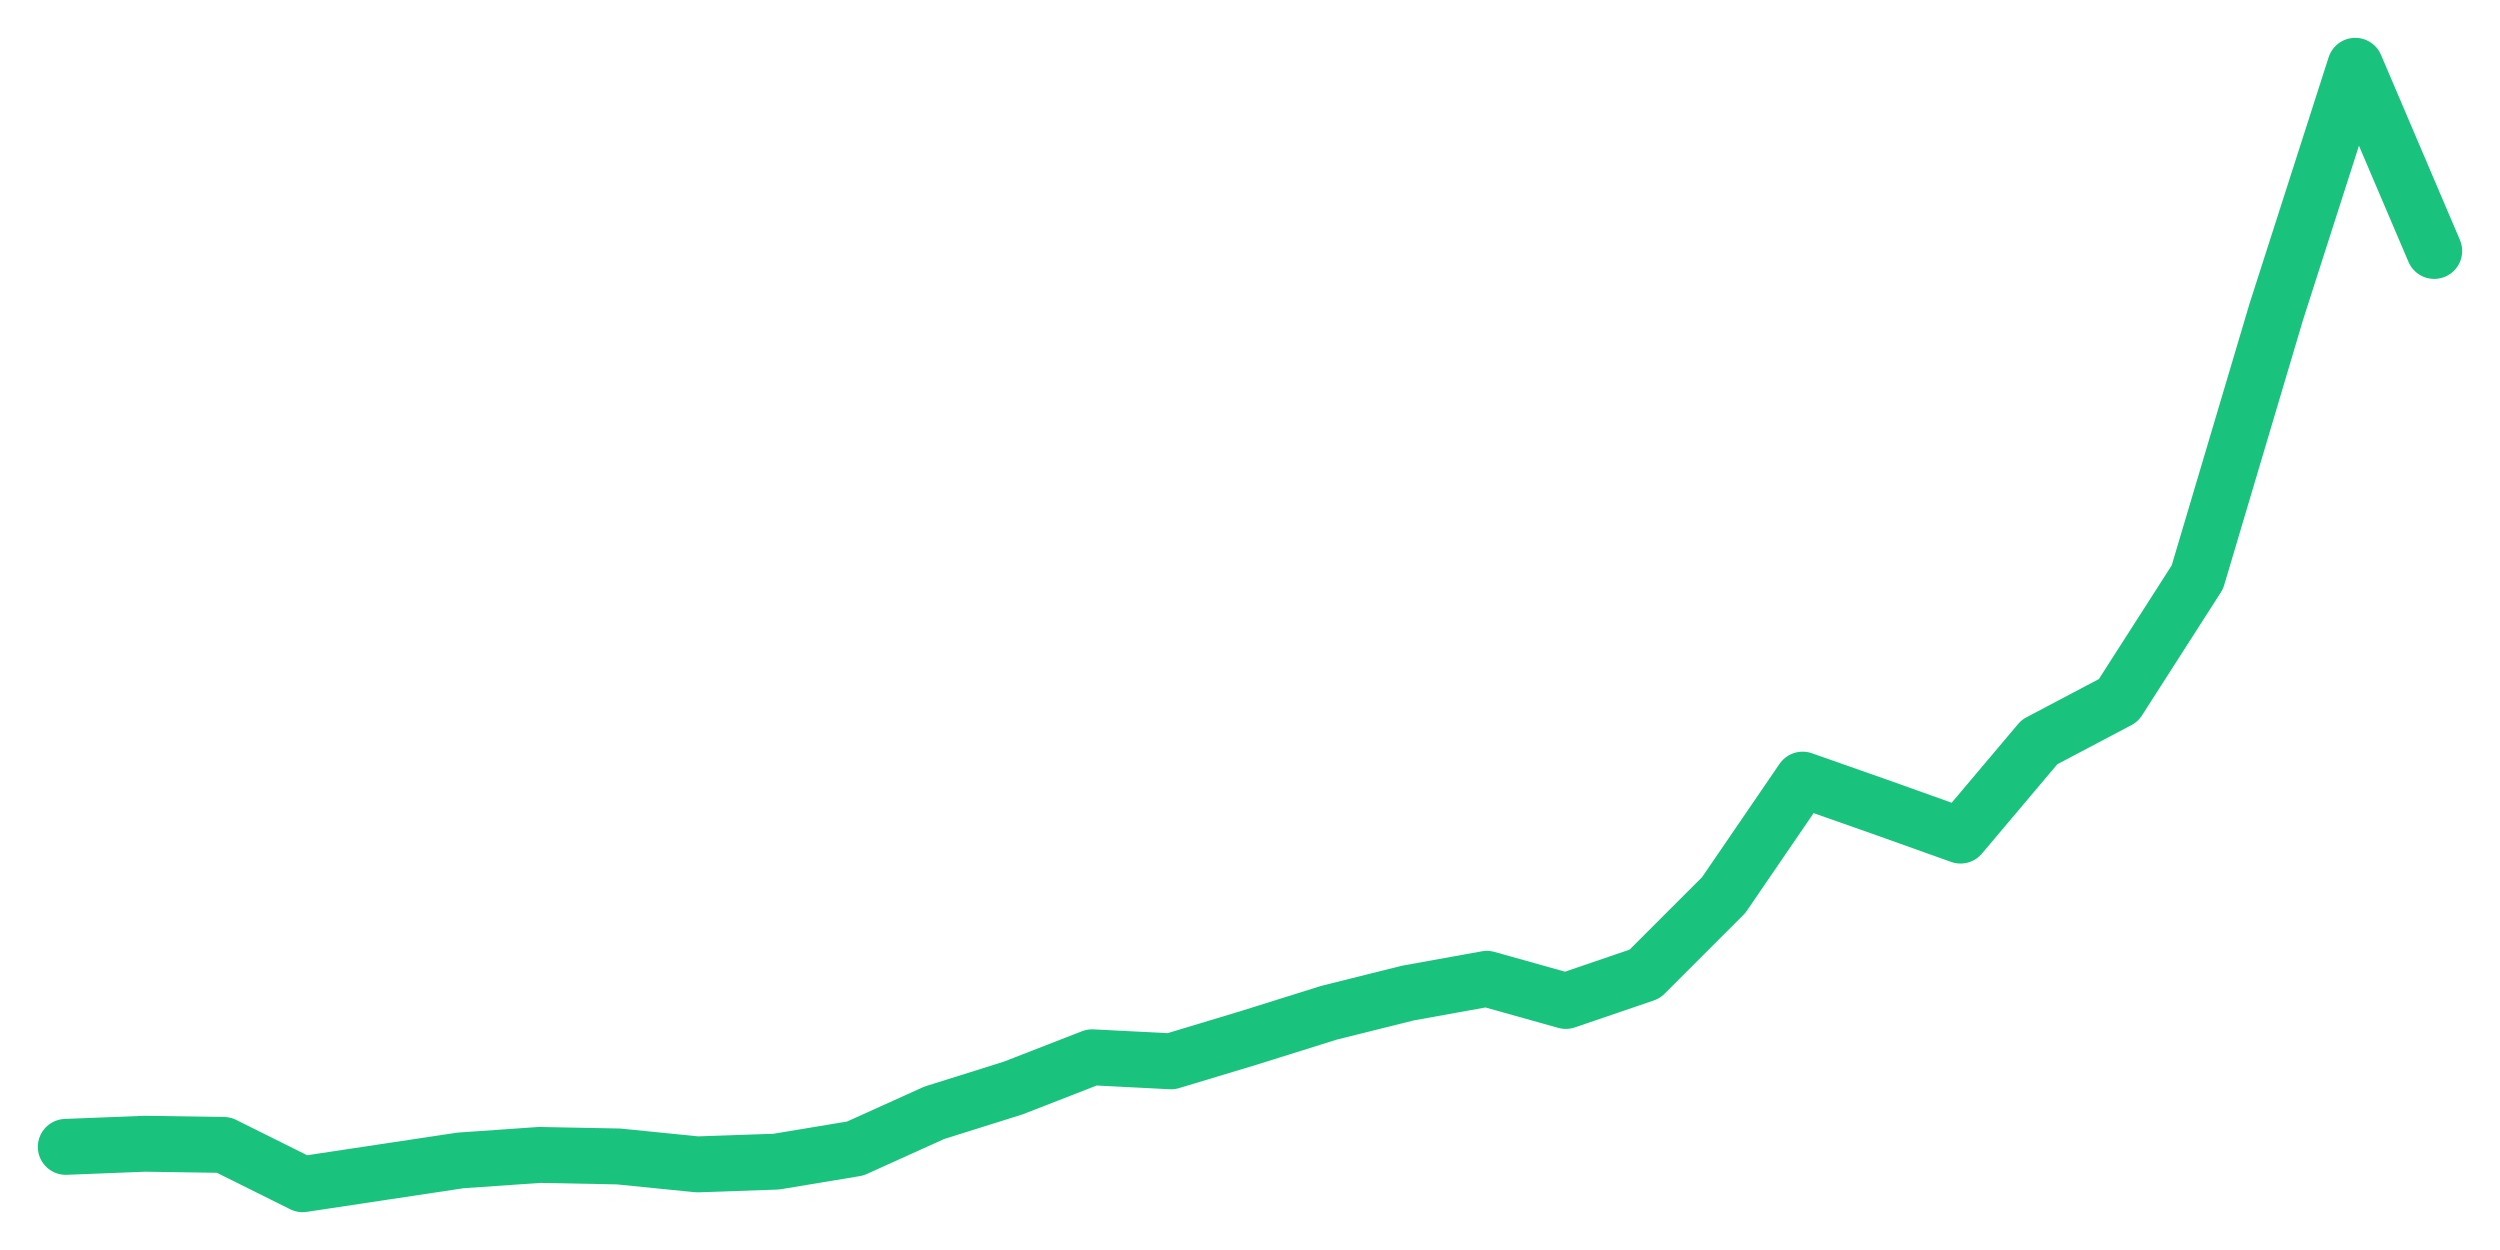 <svg xmlns="http://www.w3.org/2000/svg" width="76" height="38" viewBox="0 0 76 38">
  <path d="M2.000,34.865 L4.400,34.770 L6.800,34.806 L9.200,36.000 L11.600,35.638 L14.000,35.277 L16.400,35.110 L18.800,35.156 L21.200,35.397 L23.600,35.314 L26.000,34.915 L28.400,33.830 L30.800,33.076 L33.200,32.142 L35.600,32.264 L38.000,31.540 L40.400,30.788 L42.800,30.189 L45.200,29.756 L47.600,30.429 L50.000,29.610 L52.400,27.211 L54.800,23.701 L57.200,24.545 L59.600,25.402 L62.000,22.558 L64.400,21.291 L66.800,17.546 L69.200,9.475 L71.600,2.000 L74.000,7.629" fill="none" stroke="#19c37d" stroke-width="1.7" stroke-linecap="round" stroke-linejoin="round"/>
</svg>